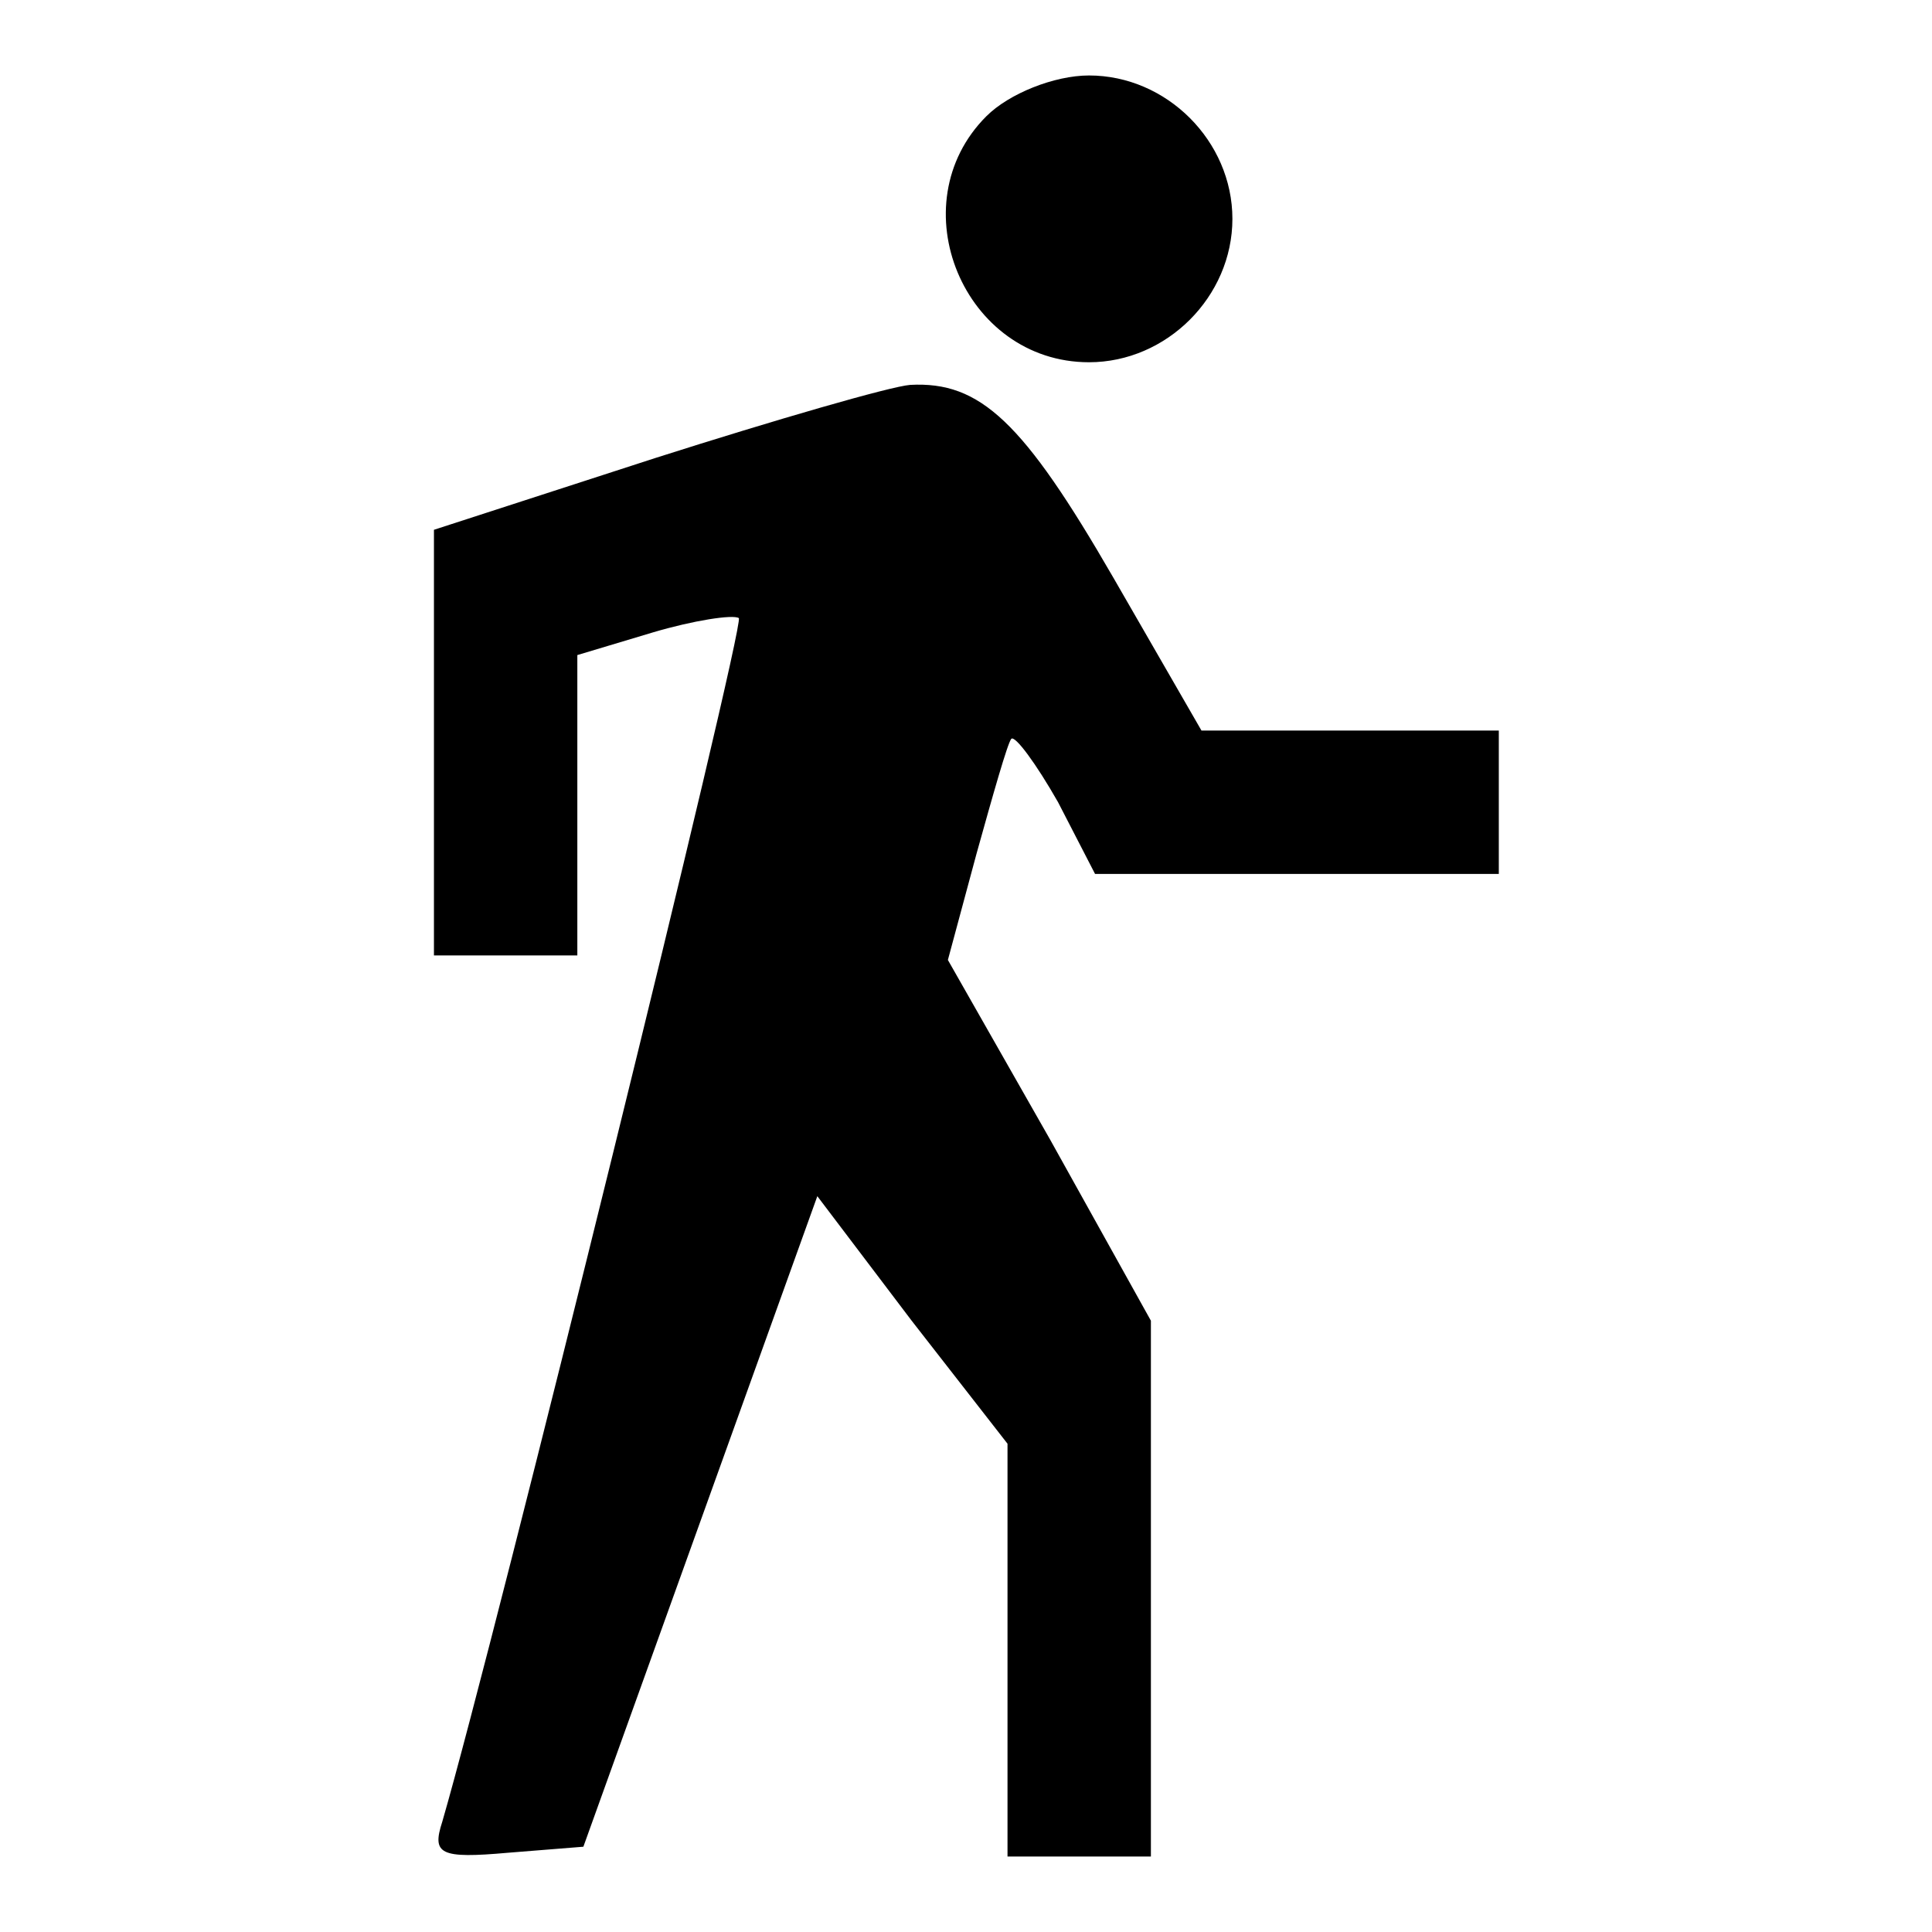 <?xml version="1.0" encoding="utf-8"?>
<!-- Svg Vector Icons : http://www.onlinewebfonts.com/icon -->
<!DOCTYPE svg PUBLIC "-//W3C//DTD SVG 1.1//EN" "http://www.w3.org/Graphics/SVG/1.1/DTD/svg11.dtd">
<svg version="1.1" xmlns="http://www.w3.org/2000/svg" xmlns:xlink="http://www.w3.org/1999/xlink" x="0px" y="0px" viewBox="0 0 256 256" enable-background="new 0 0 256 256" xml:space="preserve">
<g><g><g><path fill="#000000" d="M130.7,15.4C119,27.1,127.7,48,144.3,48c10.3,0,19-8.7,19-19c0-10.3-8.7-19-19-19C139.7,10,133.7,12.4,130.7,15.4z"/><path fill="#000000" d="M86.8,60.7l-29.3,9.5v28.2v28.2H67h9.5v-19.8V86.8l10-3c5.4-1.6,10.6-2.4,11.4-1.9c0.8,1.1-32.3,135.4-39.3,159.5c-1.4,4.3-0.3,4.9,8.7,4.1l10-0.8l15.5-43.1l15.5-43.1l12.5,16.5l12.7,16.3v27.4V246h9.5h9.5v-35.5v-35.5l-13.3-23.9l-13.6-23.9l3.8-14.1c2.2-7.9,4.1-14.6,4.6-15.2c0.5-0.5,3.3,3.3,6.2,8.4l4.9,9.5h26.9h26.6v-9.5v-9.5H179h-19.8l-11.7-20.3c-11.9-20.6-17.6-26-26.9-25.5C118,51.2,102.8,55.6,86.8,60.7z"/></g></g></g>
</svg>